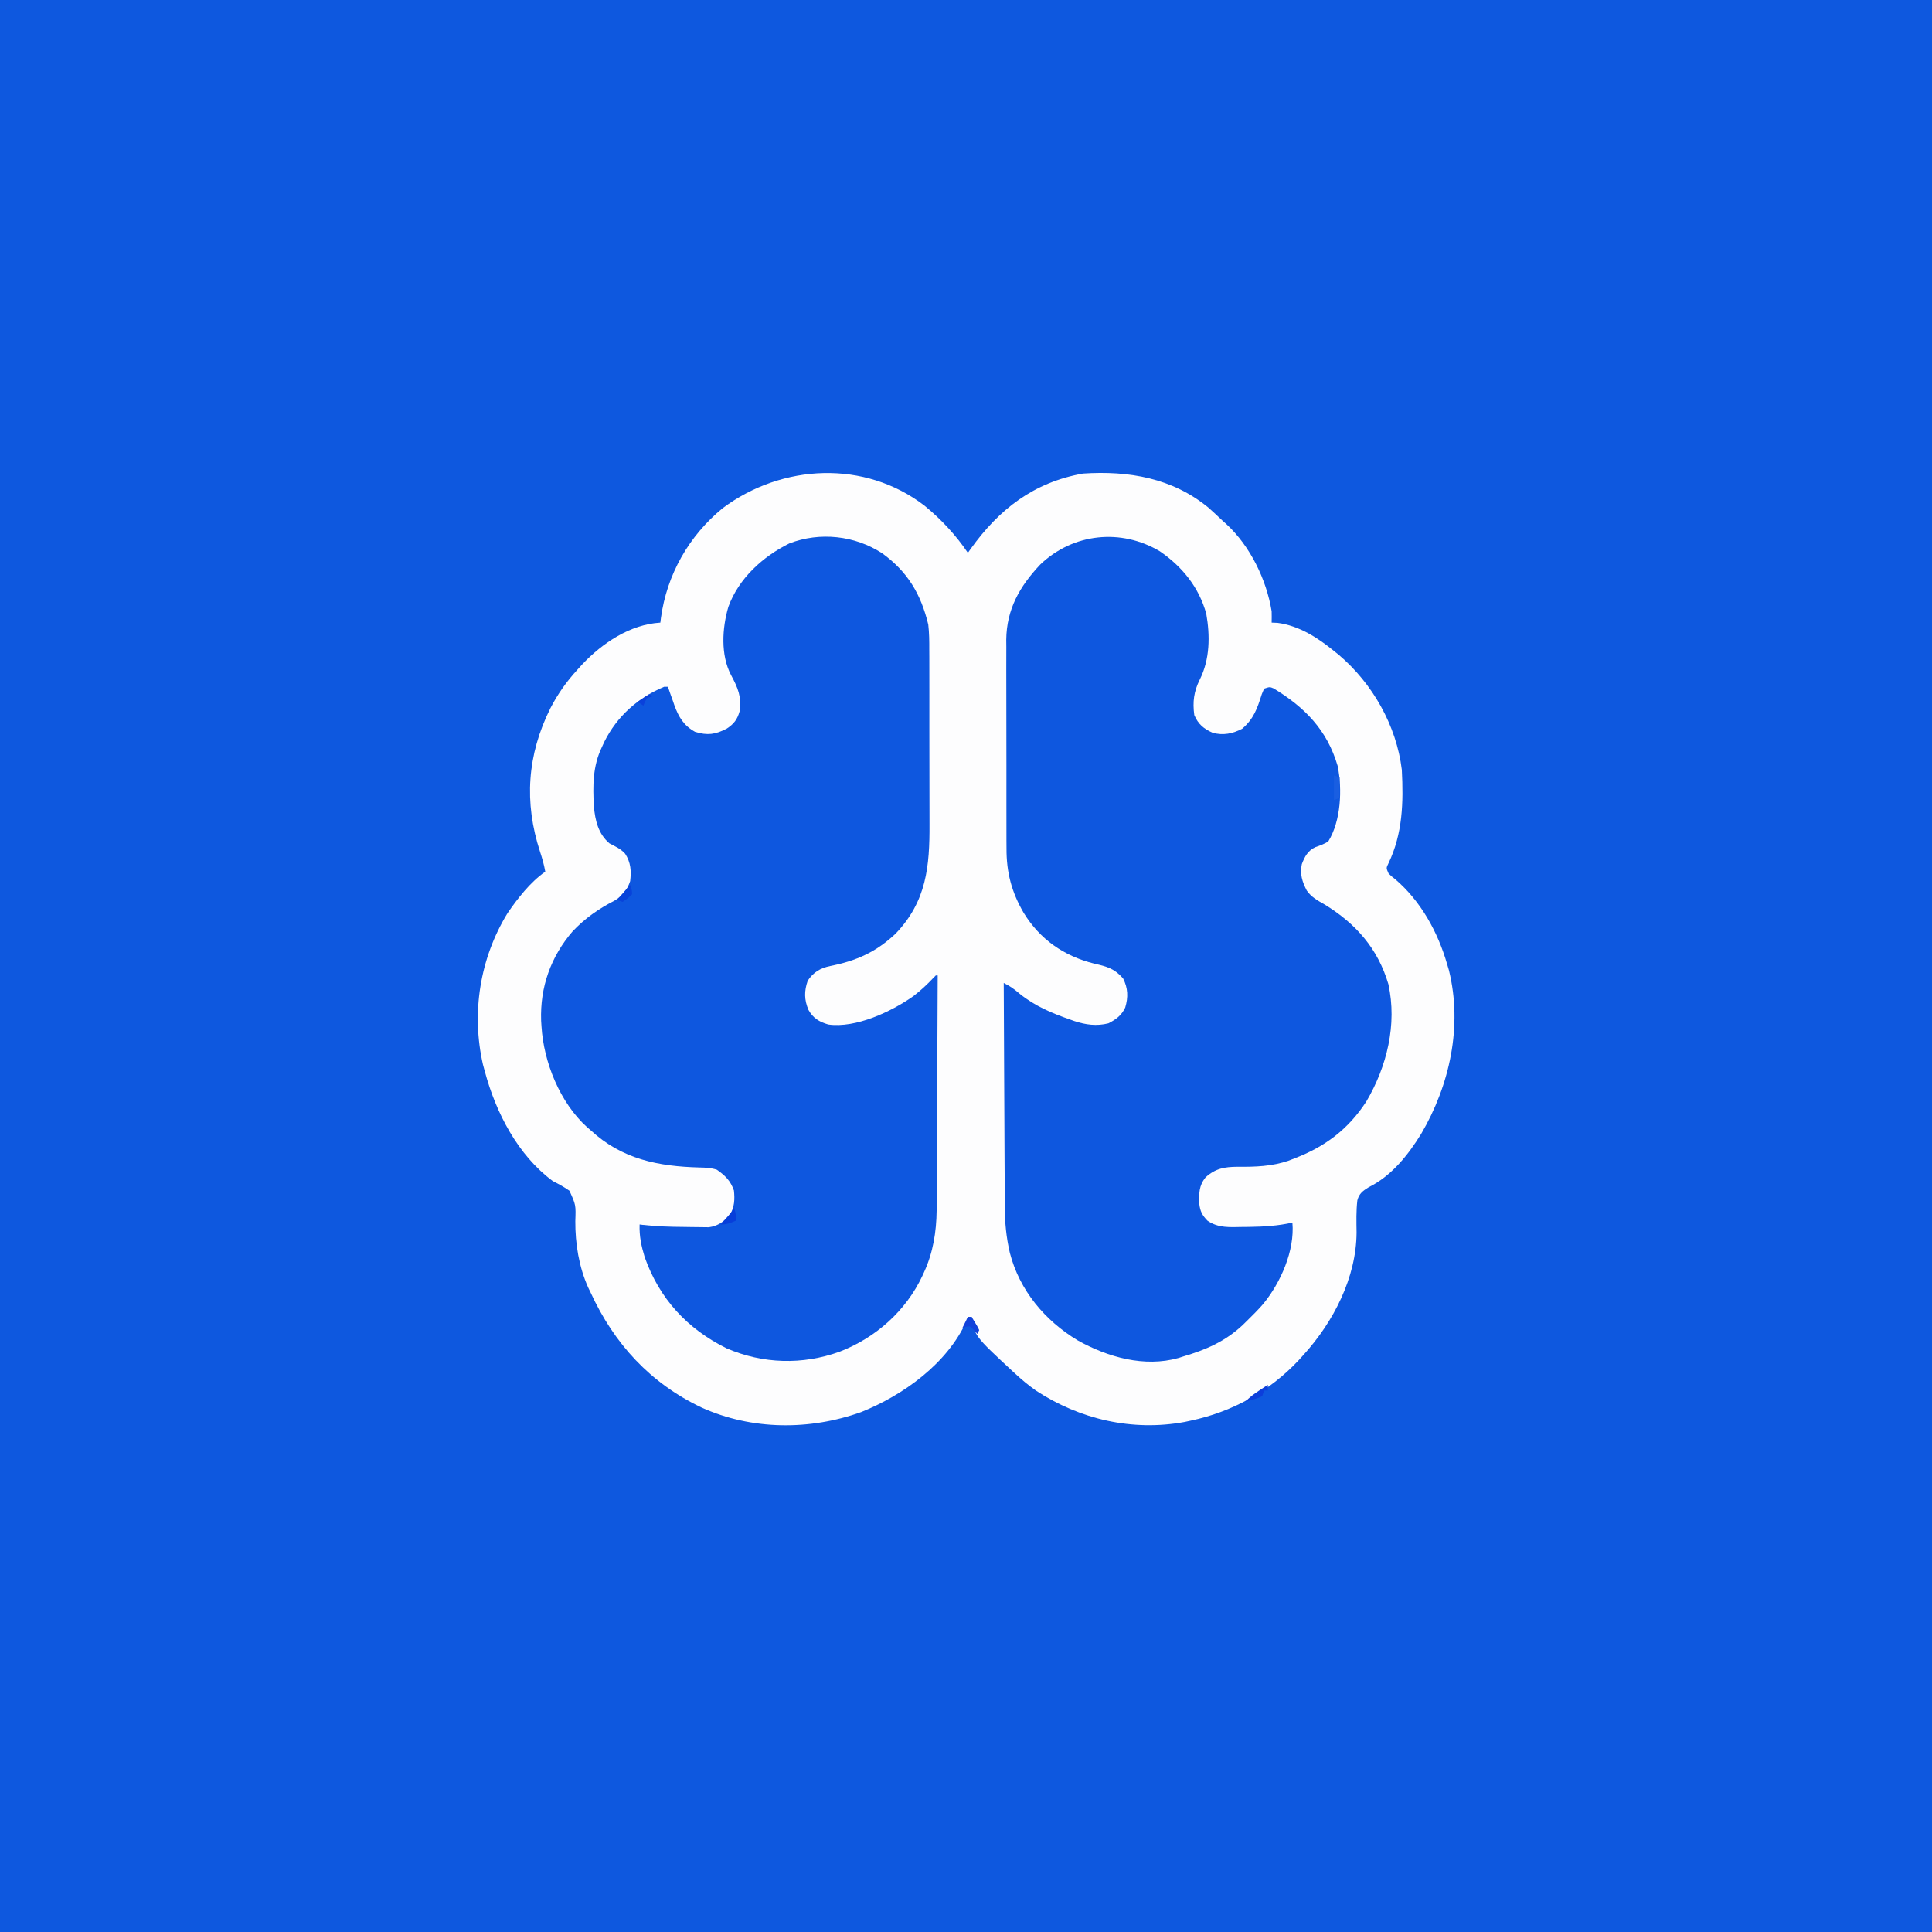 <?xml version="1.0" encoding="UTF-8"?>
<svg version="1.1" xmlns="http://www.w3.org/2000/svg" width="1024" height="1024">
<rect width="100%" height="100%" fill="#333333" stroke="none"/>
<path d="M0 0 C337.92 0 675.84 0 1024 0 C1024 337.92 1024 675.84 1024 1024 C686.08 1024 348.16 1024 0 1024 C0 686.08 0 348.16 0 0 Z " fill="#0E58DF" transform="translate(0,0)"/>
<path d="M0 0 C8.899 7.28 16.533 15.501 23 25 C23.744 23.948 23.744 23.948 24.504 22.875 C39.523 1.9 57.925 -12.375 84 -17 C108.203 -18.598 131.479 -14.661 150.617 1.164 C153.134 3.39 155.572 5.678 158 8 C158.688 8.614 159.377 9.227 160.086 9.859 C172.67 21.498 181.252 39.224 184 56 C184.042 58 184.053 60.001 184 62 C185.031 62.041 186.062 62.083 187.125 62.125 C198.394 63.581 208.398 69.949 217 77 C217.83 77.666 218.66 78.333 219.516 79.02 C237.466 94.232 250.155 116.527 253 140 C253.867 157.317 253.515 173.76 245.891 189.645 C244.681 192.095 244.681 192.095 246 195 C247.562 196.507 247.562 196.507 249.5 198 C263.084 209.647 272.072 225.954 277 243 C277.318 244.075 277.637 245.15 277.965 246.258 C285.279 275.852 278.411 307.169 263.216 333.034 C256.222 344.341 247.447 355.324 235.438 361.25 C232.321 363.21 230.371 364.567 229.426 368.22 C228.764 373.881 228.931 379.558 229.016 385.248 C228.876 409.205 216.743 432.606 201 450 C199.677 451.464 199.677 451.464 198.328 452.957 C182.934 469.418 163.009 480.374 141 485 C139.438 485.336 139.438 485.336 137.844 485.68 C110.219 490.772 82.328 484.317 59 469 C55.093 466.227 51.523 463.244 48 460 C47.478 459.52 46.956 459.041 46.418 458.547 C26.661 440.186 26.661 440.186 25 430 C24.34 430 23.68 430 23 430 C22.781 430.669 22.562 431.338 22.336 432.027 C12.126 454.746 -11.298 471.503 -33.586 480.438 C-60.887 490.217 -91.486 490.045 -118.099 478.054 C-145.348 465.116 -164.514 444.217 -177 417 C-177.41 416.153 -177.82 415.306 -178.242 414.434 C-183.168 403.456 -185.136 391.157 -185.07 379.22 C-184.774 370.639 -184.774 370.639 -188.184 363.113 C-191.028 361.105 -193.889 359.555 -197 358 C-215.529 344.288 -227.139 321.807 -233 300 C-233.339 298.755 -233.678 297.51 -234.027 296.227 C-240.271 268.778 -235.661 239.951 -221 216 C-215.553 208.056 -208.925 199.546 -201 194 C-201.624 190.366 -202.618 186.935 -203.765 183.433 C-212.32 157.26 -210.614 132.086 -198.251 107.312 C-194.35 99.767 -189.756 93.28 -184 87 C-183.156 86.063 -182.311 85.126 -181.441 84.16 C-170.727 72.824 -155.996 62.923 -140 62 C-139.902 61.201 -139.804 60.402 -139.703 59.578 C-136.571 36.571 -124.894 15.957 -106.844 1.242 C-75.369 -22.154 -31.628 -24.288 0 0 Z " fill="#FDFDFE" transform="translate(490,268)"/>
<path d="M0 0 C13.501 9.769 20.515 21.653 24.402 37.738 C24.918 42.171 24.961 46.542 24.936 51.001 C24.944 52.257 24.953 53.513 24.962 54.806 C24.981 58.209 24.982 61.612 24.973 65.015 C24.967 67.875 24.975 70.735 24.982 73.595 C24.999 80.351 24.996 87.108 24.979 93.864 C24.962 100.793 24.978 107.721 25.01 114.649 C25.037 120.637 25.044 126.625 25.035 132.612 C25.031 136.171 25.033 139.73 25.053 143.289 C25.172 165.892 23.537 184.396 7.152 201.551 C-3.166 211.307 -13.682 216.014 -27.535 218.738 C-32.837 219.867 -36.375 221.946 -39.473 226.488 C-41.408 232.08 -41.355 236.591 -39.098 241.988 C-36.618 246.424 -33.402 248.317 -28.598 249.738 C-14.009 251.786 4.764 242.998 16.465 234.738 C20.326 231.757 23.833 228.554 27.16 224.988 C27.57 224.576 27.98 224.163 28.402 223.738 C28.732 223.738 29.062 223.738 29.402 223.738 C29.342 241.098 29.264 258.458 29.167 275.818 C29.122 283.88 29.082 291.942 29.056 300.004 C29.033 307.037 28.999 314.069 28.954 321.102 C28.93 324.82 28.911 328.538 28.905 332.257 C28.897 336.423 28.867 340.59 28.835 344.756 C28.836 345.968 28.838 347.18 28.839 348.429 C28.717 359.635 26.936 370.691 22.215 380.926 C21.912 381.594 21.61 382.262 21.298 382.95 C12.513 401.646 -3.46 415.787 -22.598 423.176 C-42.278 430.266 -63.259 429.641 -82.41 421.426 C-103.341 411.101 -118.126 395.103 -125.922 372.98 C-127.721 367.034 -128.795 361.984 -128.598 355.738 C-128.053 355.807 -127.508 355.875 -126.946 355.946 C-119.753 356.765 -112.593 356.99 -105.355 357.033 C-104.01 357.045 -102.664 357.066 -101.318 357.095 C-99.344 357.138 -97.369 357.151 -95.395 357.164 C-93.652 357.186 -93.652 357.186 -91.874 357.208 C-87.079 356.52 -83.951 354.278 -80.785 350.676 C-78.268 346.569 -78.117 342.422 -78.598 337.738 C-80.455 332.475 -83.166 329.904 -87.598 326.738 C-90.676 325.709 -93.584 325.59 -96.816 325.527 C-118.739 324.965 -138.007 321.133 -154.598 305.738 C-155.508 304.963 -155.508 304.963 -156.438 304.172 C-170.807 291.171 -179.447 269.723 -180.598 250.738 C-180.694 249.236 -180.694 249.236 -180.793 247.703 C-181.394 229.921 -175.713 213.865 -164.078 200.34 C-157.49 193.43 -150.44 188.491 -141.988 184.145 C-137.677 181.608 -135.192 178.522 -133.598 173.738 C-132.958 168.324 -133.255 163.869 -136.258 159.23 C-138.614 156.606 -141.479 155.354 -144.598 153.738 C-150.497 148.693 -152.143 141.673 -152.834 134.174 C-153.446 123.232 -153.459 112.779 -148.598 102.738 C-148.174 101.811 -147.749 100.885 -147.312 99.93 C-140.53 86.307 -129.534 76.592 -115.598 70.738 C-114.938 70.738 -114.278 70.738 -113.598 70.738 C-113.223 71.824 -112.847 72.909 -112.461 74.027 C-111.945 75.473 -111.428 76.918 -110.91 78.363 C-110.666 79.076 -110.422 79.789 -110.17 80.523 C-107.902 86.783 -105.219 91.282 -99.223 94.613 C-92.624 96.661 -88.37 96.025 -82.395 92.906 C-78.658 90.478 -76.789 88.047 -75.598 83.738 C-74.408 76.122 -76.553 71.19 -80.129 64.527 C-85.723 53.904 -84.866 39.687 -81.562 28.406 C-76.117 13.348 -63.344 1.737 -49.215 -5.254 C-33.026 -11.488 -14.496 -9.468 0 0 Z " fill="#0E57DF" transform="translate(467.598,293.262)"/>
<path d="M0 0 C11.874 8.129 20.717 19.096 24.594 33.082 C26.649 44.768 26.555 57.232 21.16 67.984 C18.026 74.275 17.291 79.807 18.25 86.812 C20.322 91.648 23.257 94.083 27.969 96.184 C33.559 97.725 38.568 96.685 43.625 94.062 C49.749 88.814 51.616 83.344 54.004 75.797 C54.415 74.812 54.826 73.827 55.25 72.812 C58.25 71.812 58.25 71.812 60.309 72.676 C76.92 82.795 88.619 94.681 94.25 113.812 C96.729 126.174 96.035 142.839 89.25 153.812 C87.033 155.187 84.909 155.967 82.445 156.809 C78.482 158.621 76.755 161.846 75.25 165.812 C74.115 171.04 75.459 175.186 77.874 179.833 C80.318 183.349 83.717 185.154 87.375 187.25 C103.863 197.334 115.547 210.565 121.125 229.438 C125.819 250.841 120.351 273.059 109.438 291.625 C99.906 306.291 87.592 315.61 71.25 321.812 C70.288 322.193 69.327 322.573 68.336 322.965 C59.306 326.052 50.623 326.305 41.132 326.222 C34.253 326.275 29.46 327.107 24.25 331.812 C20.62 336.305 20.745 340.345 20.902 345.93 C21.378 349.87 22.485 351.975 25.25 354.812 C31.025 358.803 37.072 358.228 43.812 358.125 C44.973 358.117 46.134 358.108 47.33 358.1 C55.121 357.99 62.629 357.54 70.25 355.812 C71.577 370.673 64.002 387.78 54.605 399.137 C51.951 402.171 49.139 405.002 46.25 407.812 C45.474 408.574 44.698 409.336 43.898 410.121 C34.541 418.866 24.368 423.245 12.25 426.812 C11.482 427.061 10.713 427.31 9.922 427.566 C-8.223 432.674 -27.568 427.157 -43.484 418.289 C-60.914 407.802 -74.391 391.743 -79.514 371.847 C-81.436 363.492 -82.193 355.663 -82.182 347.106 C-82.193 345.816 -82.203 344.527 -82.213 343.198 C-82.24 339.712 -82.25 336.225 -82.256 332.738 C-82.266 329.076 -82.292 325.414 -82.316 321.752 C-82.36 314.839 -82.388 307.927 -82.411 301.014 C-82.439 293.134 -82.483 285.255 -82.528 277.376 C-82.62 261.188 -82.692 245 -82.75 228.812 C-79.47 230.38 -77.012 232.187 -74.25 234.562 C-66.175 241.065 -57.275 244.804 -47.562 248.188 C-46.458 248.582 -46.458 248.582 -45.332 248.985 C-39.309 250.984 -33.486 251.757 -27.262 250.184 C-23.187 248.098 -20.393 246.06 -18.375 241.871 C-16.697 236.345 -16.888 231.507 -19.5 226.375 C-24.097 221.139 -28.141 220.058 -34.75 218.562 C-50.799 214.57 -63.538 205.766 -72.233 191.563 C-78.625 180.559 -81.353 170.097 -81.283 157.372 C-81.292 156.085 -81.301 154.799 -81.31 153.474 C-81.332 149.982 -81.329 146.49 -81.32 142.998 C-81.315 140.066 -81.322 137.134 -81.33 134.202 C-81.347 127.277 -81.343 120.351 -81.326 113.425 C-81.31 106.318 -81.325 99.211 -81.358 92.104 C-81.384 85.966 -81.392 79.829 -81.383 73.692 C-81.378 70.042 -81.38 66.392 -81.401 62.742 C-81.423 58.665 -81.404 54.589 -81.381 50.512 C-81.393 49.328 -81.404 48.145 -81.417 46.925 C-81.234 30.674 -74.289 18.569 -63.375 7 C-45.987 -9.616 -20.571 -12.251 0 0 Z " fill="#0E57DF" transform="translate(614.75,292.188)"/>
<path d="M0 0 C0.99 0.33 1.98 0.66 3 1 C3 4.63 3 8.26 3 12 C2.01 12.33 1.02 12.66 0 13 C0 8.71 0 4.42 0 0 Z " fill="#195EE1" transform="translate(707,411)"/>
<path d="M0 0 C0.66 0 1.32 0 2 0 C5.223 5.273 5.223 5.273 6 7 C5.67 7.66 5.34 8.32 5 9 C4.423 8.319 3.845 7.639 3.25 6.938 C2.507 6.298 1.765 5.659 1 5 C-1.219 5.136 -1.219 5.136 -3 6 C-2.01 4.02 -1.02 2.04 0 0 Z " fill="#1242DB" transform="translate(513,698)"/>
<path d="M0 0 C0 0.99 0 1.98 0 3 C-0.66 3 -1.32 3 -2 3 C-2.33 3.99 -2.66 4.98 -3 6 C-5.066 6.949 -5.066 6.949 -7.562 7.688 C-8.802 8.065 -8.802 8.065 -10.066 8.449 C-10.704 8.631 -11.343 8.813 -12 9 C-9.674 6.493 -7.173 4.678 -4.312 2.812 C-3.504 2.283 -2.696 1.753 -1.863 1.207 C-1.248 0.809 -0.634 0.41 0 0 Z " fill="#0C3EDB" transform="translate(672,734)"/>
<path d="M0 0 C1 3 1 3 1 5 C-1.312 7.188 -1.312 7.188 -4 9 C-4.99 8.67 -5.98 8.34 -7 8 C-4.69 5.36 -2.38 2.72 0 0 Z " fill="#0843DA" transform="translate(334,469)"/>
<path d="M0 0 C1 3 1 3 1 7 C-1.906 8.257 -3.796 9 -7 9 C-6.578 8.518 -6.157 8.036 -5.723 7.539 C-5.175 6.907 -4.627 6.276 -4.062 5.625 C-3.517 4.999 -2.972 4.372 -2.41 3.727 C-0.93 2.044 -0.93 2.044 0 0 Z " fill="#073EDA" transform="translate(389,640)"/>
<path d="M0 0 C0.66 0.33 1.32 0.66 2 1 C1.01 1.33 0.02 1.66 -1 2 C-2.209 4 -2.209 4 -3 6 C-3.99 5.34 -4.98 4.68 -6 4 C-4.02 2.68 -2.04 1.36 0 0 Z " fill="#0A41DB" transform="translate(344,368)"/>
</svg>
